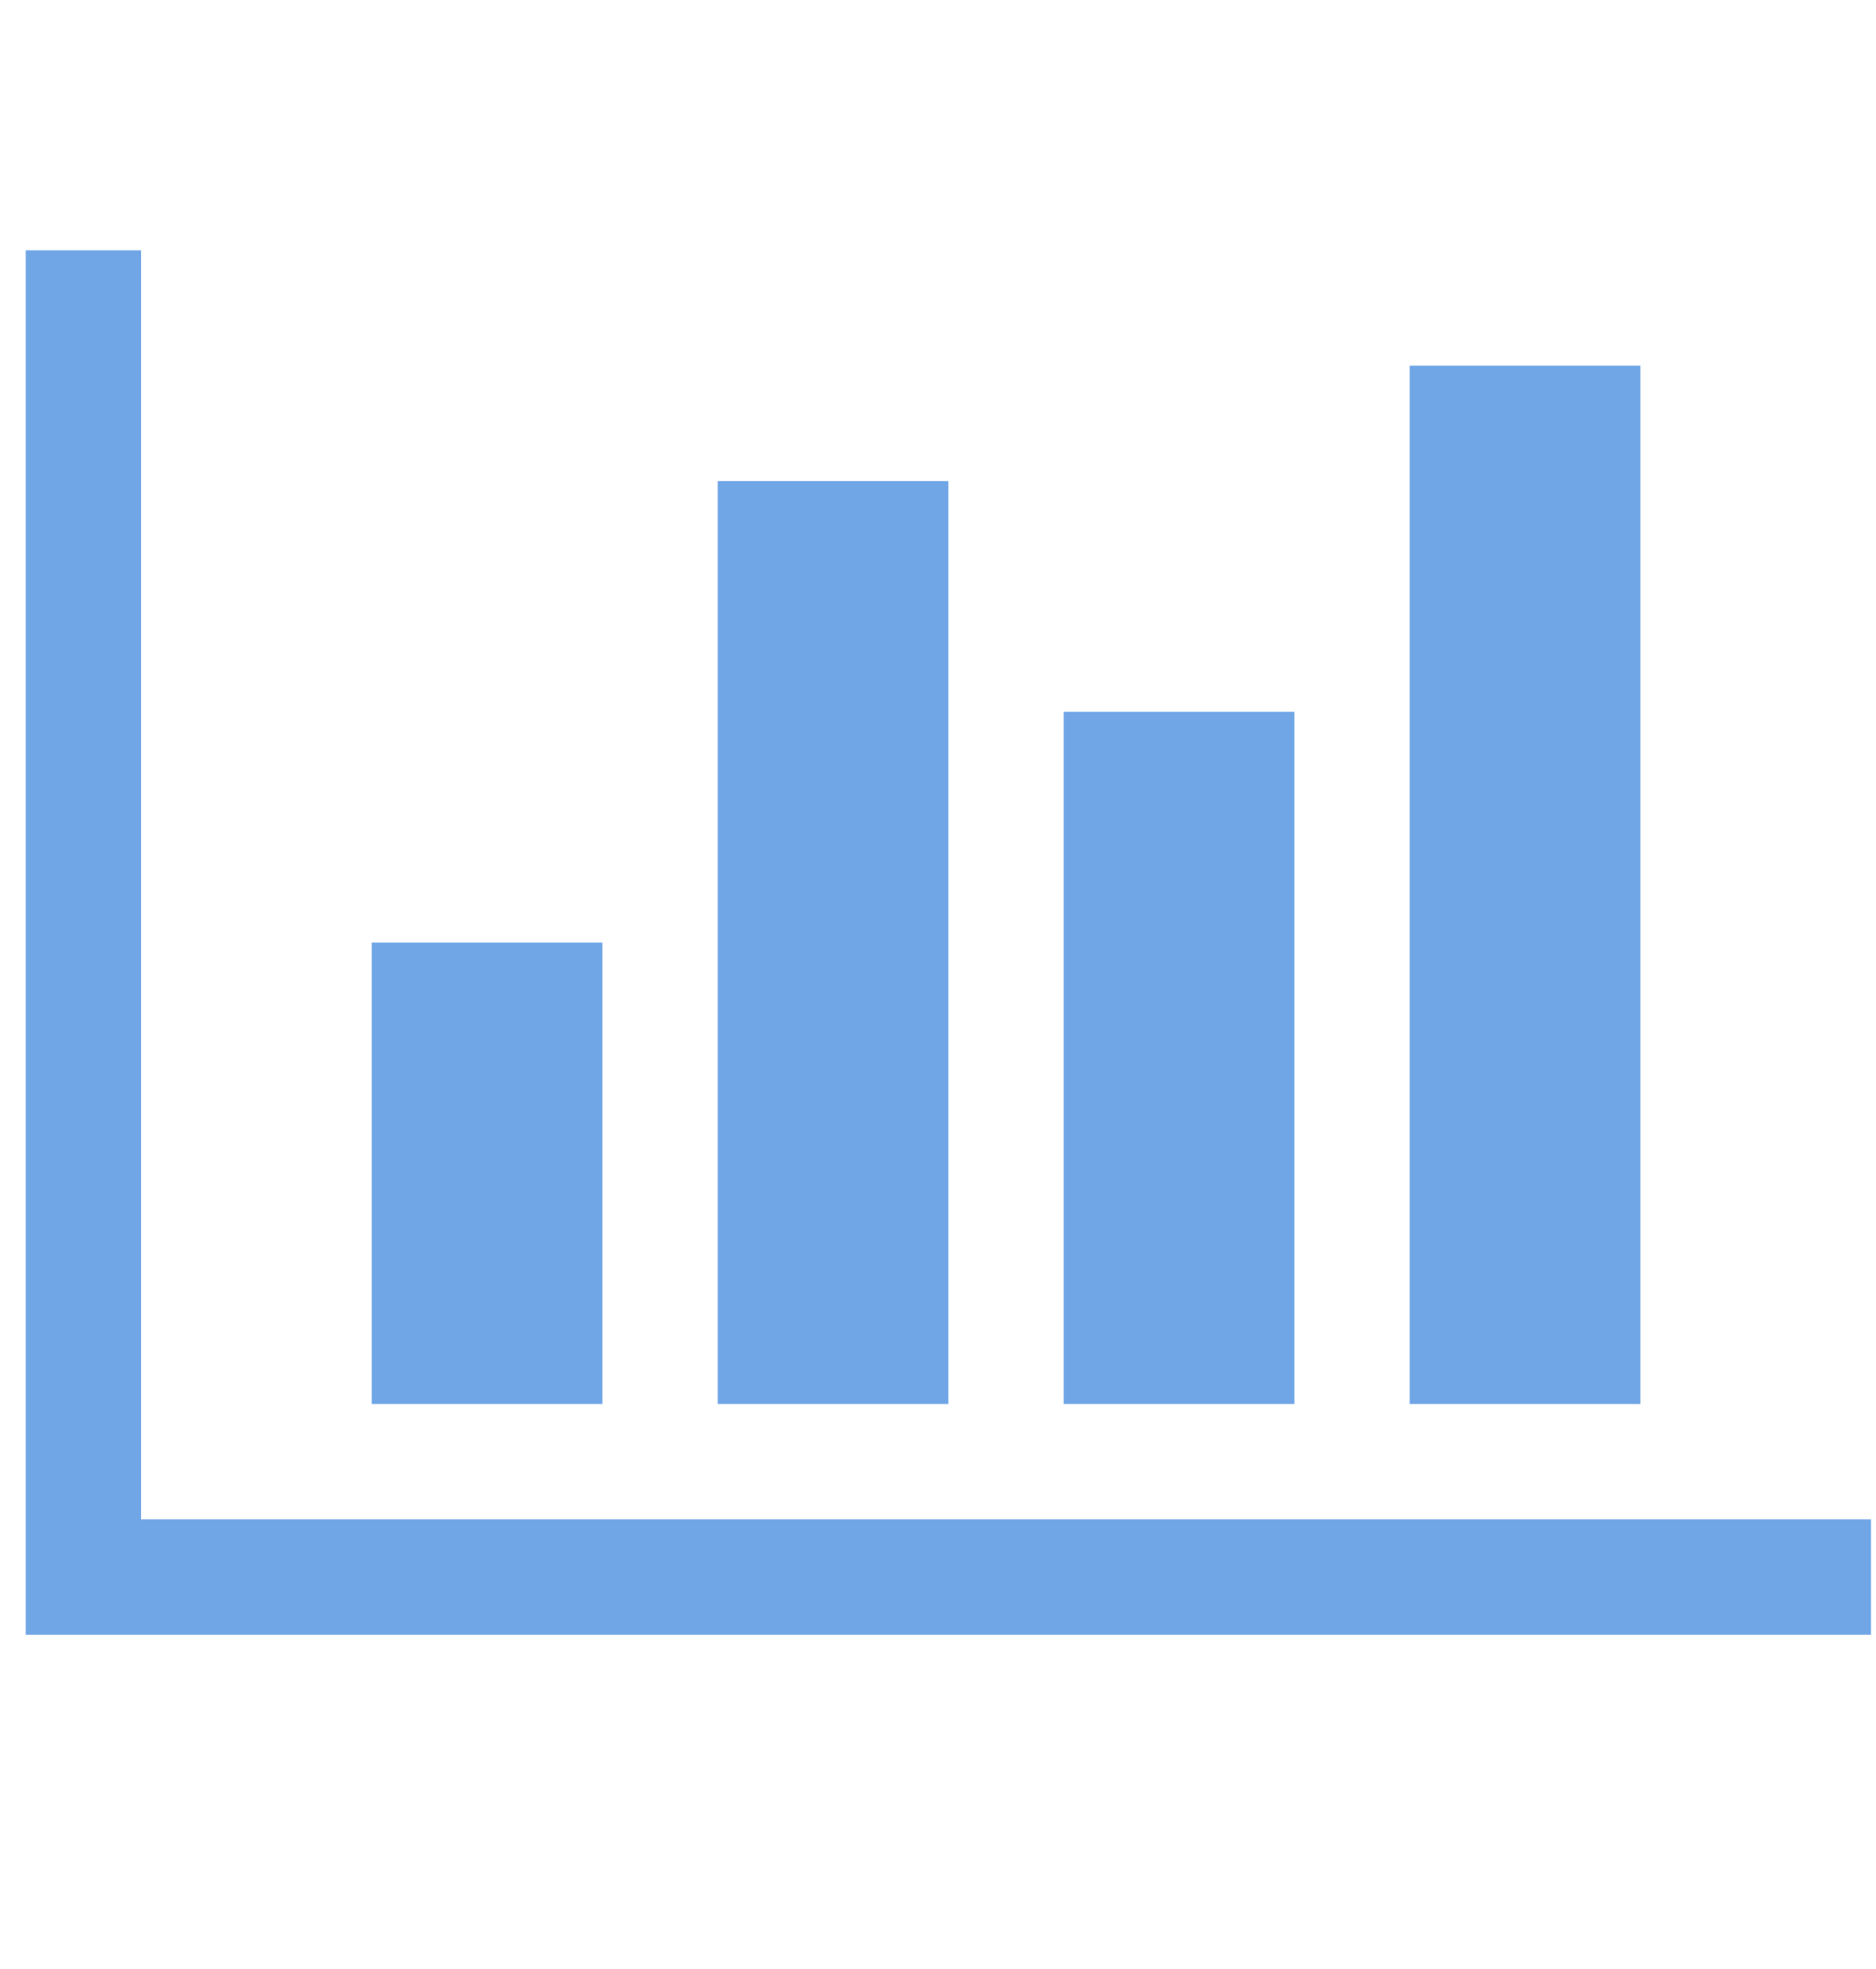 <?xml version="1.0" encoding="UTF-8"?>
<svg xmlns="http://www.w3.org/2000/svg" xmlns:xlink="http://www.w3.org/1999/xlink" width="61px" height="64px" viewBox="0 0 61 64" version="1.1">
  <title>ICON-REPORTS</title>
  <g id="SLEEPSENSE-MARKETING" stroke="none" stroke-width="1" fill="none" fill-rule="evenodd">
    <g id="FINAL---Sleepsense_OLTCA-A4-2023-02-21-Copy" transform="translate(-1568, -2641)">
      <g id="FEATURES" transform="translate(1284, 2555.137)">
        <g id="ICON-REPORTS" transform="translate(284, 86)">
          <rect id="Rectangle" x="0" y="0" width="61" height="63"></rect>
          <path d="M19.587,30.5 L12.087,30.5 L12.087,45.5 L19.587,45.5 L19.587,30.5 Z M30.837,15.5 L23.337,15.5 L23.337,45.5 L30.837,45.5 L30.837,15.5 Z M60.837,49.25 L4.587,49.25 L4.587,8 L0.837,8 L0.837,53 L60.837,53 L60.837,49.25 Z M42.087,23 L34.587,23 L34.587,45.5 L42.087,45.5 L42.087,23 Z M53.337,11.75 L45.837,11.75 L45.837,45.5 L53.337,45.5 L53.337,11.75 Z" id="Icon---Reports" fill="#70A6E6"></path>
        </g>
      </g>
    </g>
  </g>
</svg>
